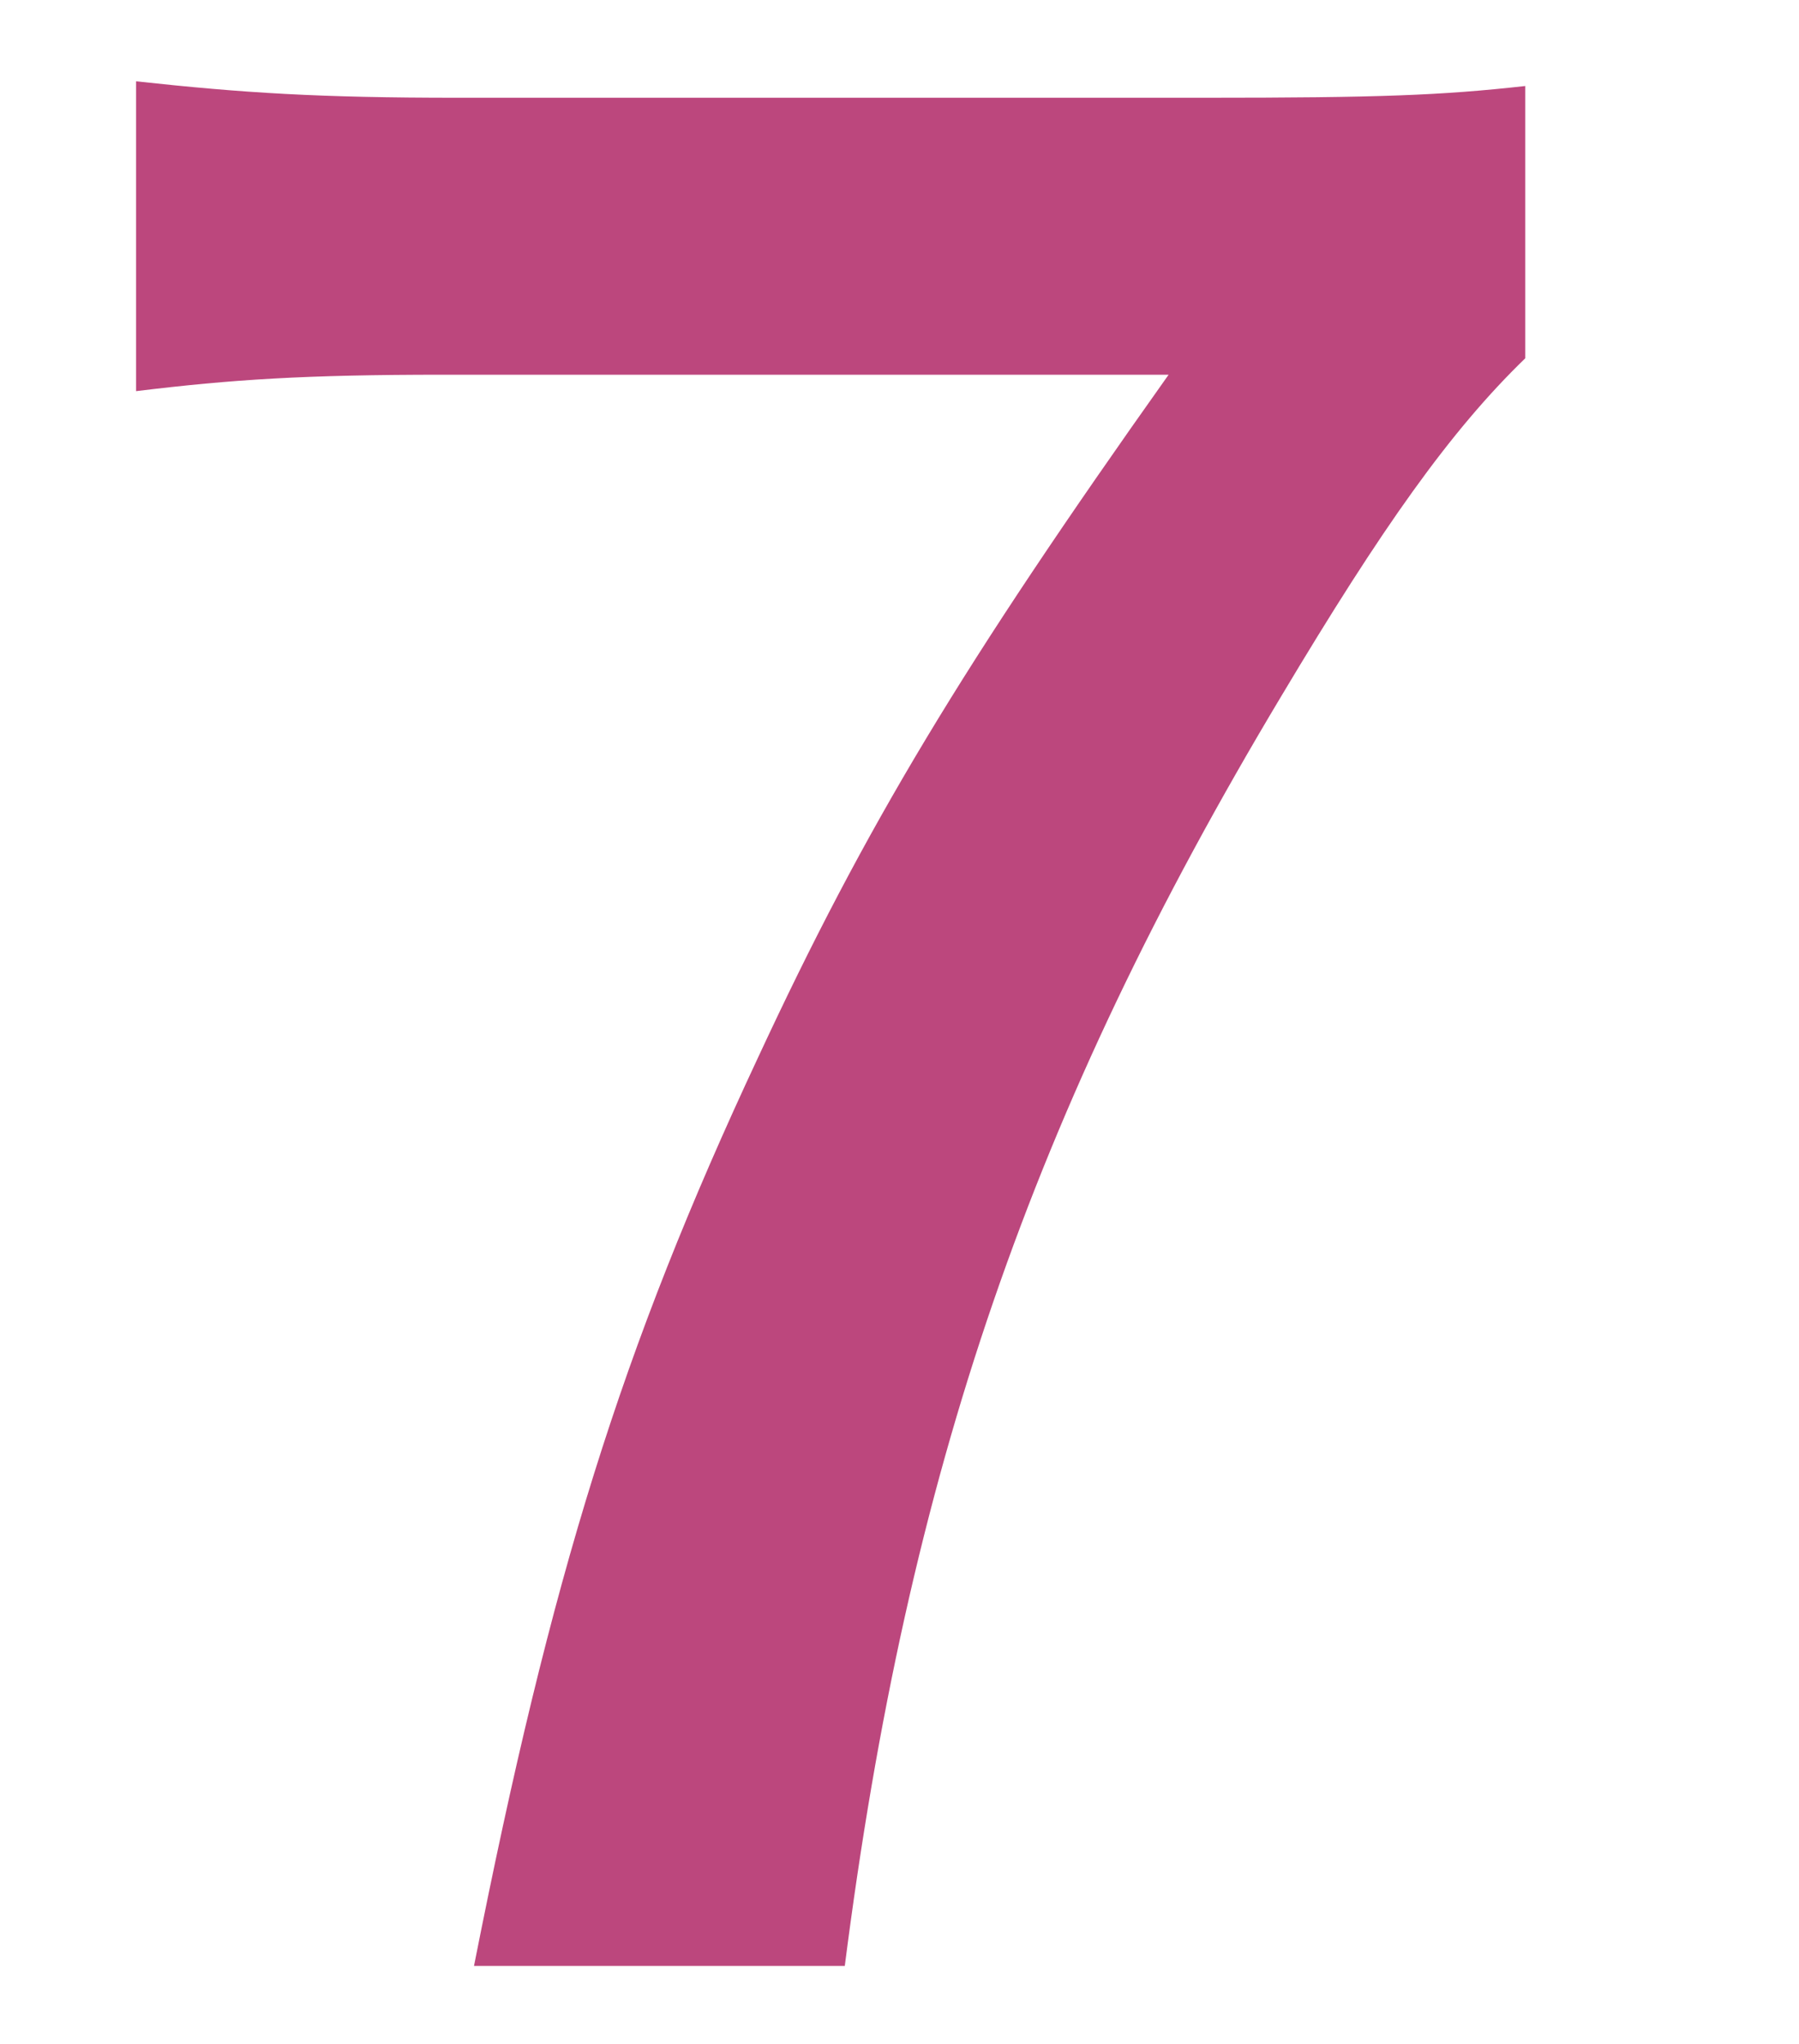 <?xml version="1.0" encoding="UTF-8"?>
<svg id="_レイヤー_1" data-name="レイヤー_1" xmlns="http://www.w3.org/2000/svg" width="61.333" height="69.667" version="1.1" viewBox="0 0 61.333 69.667">
  <!-- Generator: Adobe Illustrator 29.8.2, SVG Export Plug-In . SVG Version: 2.1.1 Build 3)  -->
  <defs>
    <style>
      .st0 {
        fill: #b5336f;
        opacity: .9;
      }
    </style>
  </defs>
  <path class="st0" d="M52.001,12.212c-2.56,2.48-4.88,5.76-8.32,11.521-8.48,14.16-12.72,26.4-14.88,43.281h-12.641c2.64-13.36,5.041-21.041,9.681-30.96,3.68-7.92,6.96-13.36,14-23.281H15.12c-4.72,0-7.2.16-10.48.56V2.772c3.68.4,6.24.56,10.96.56h25.44c6,0,8.08-.08,10.96-.4v9.28Z"/>
</svg>
